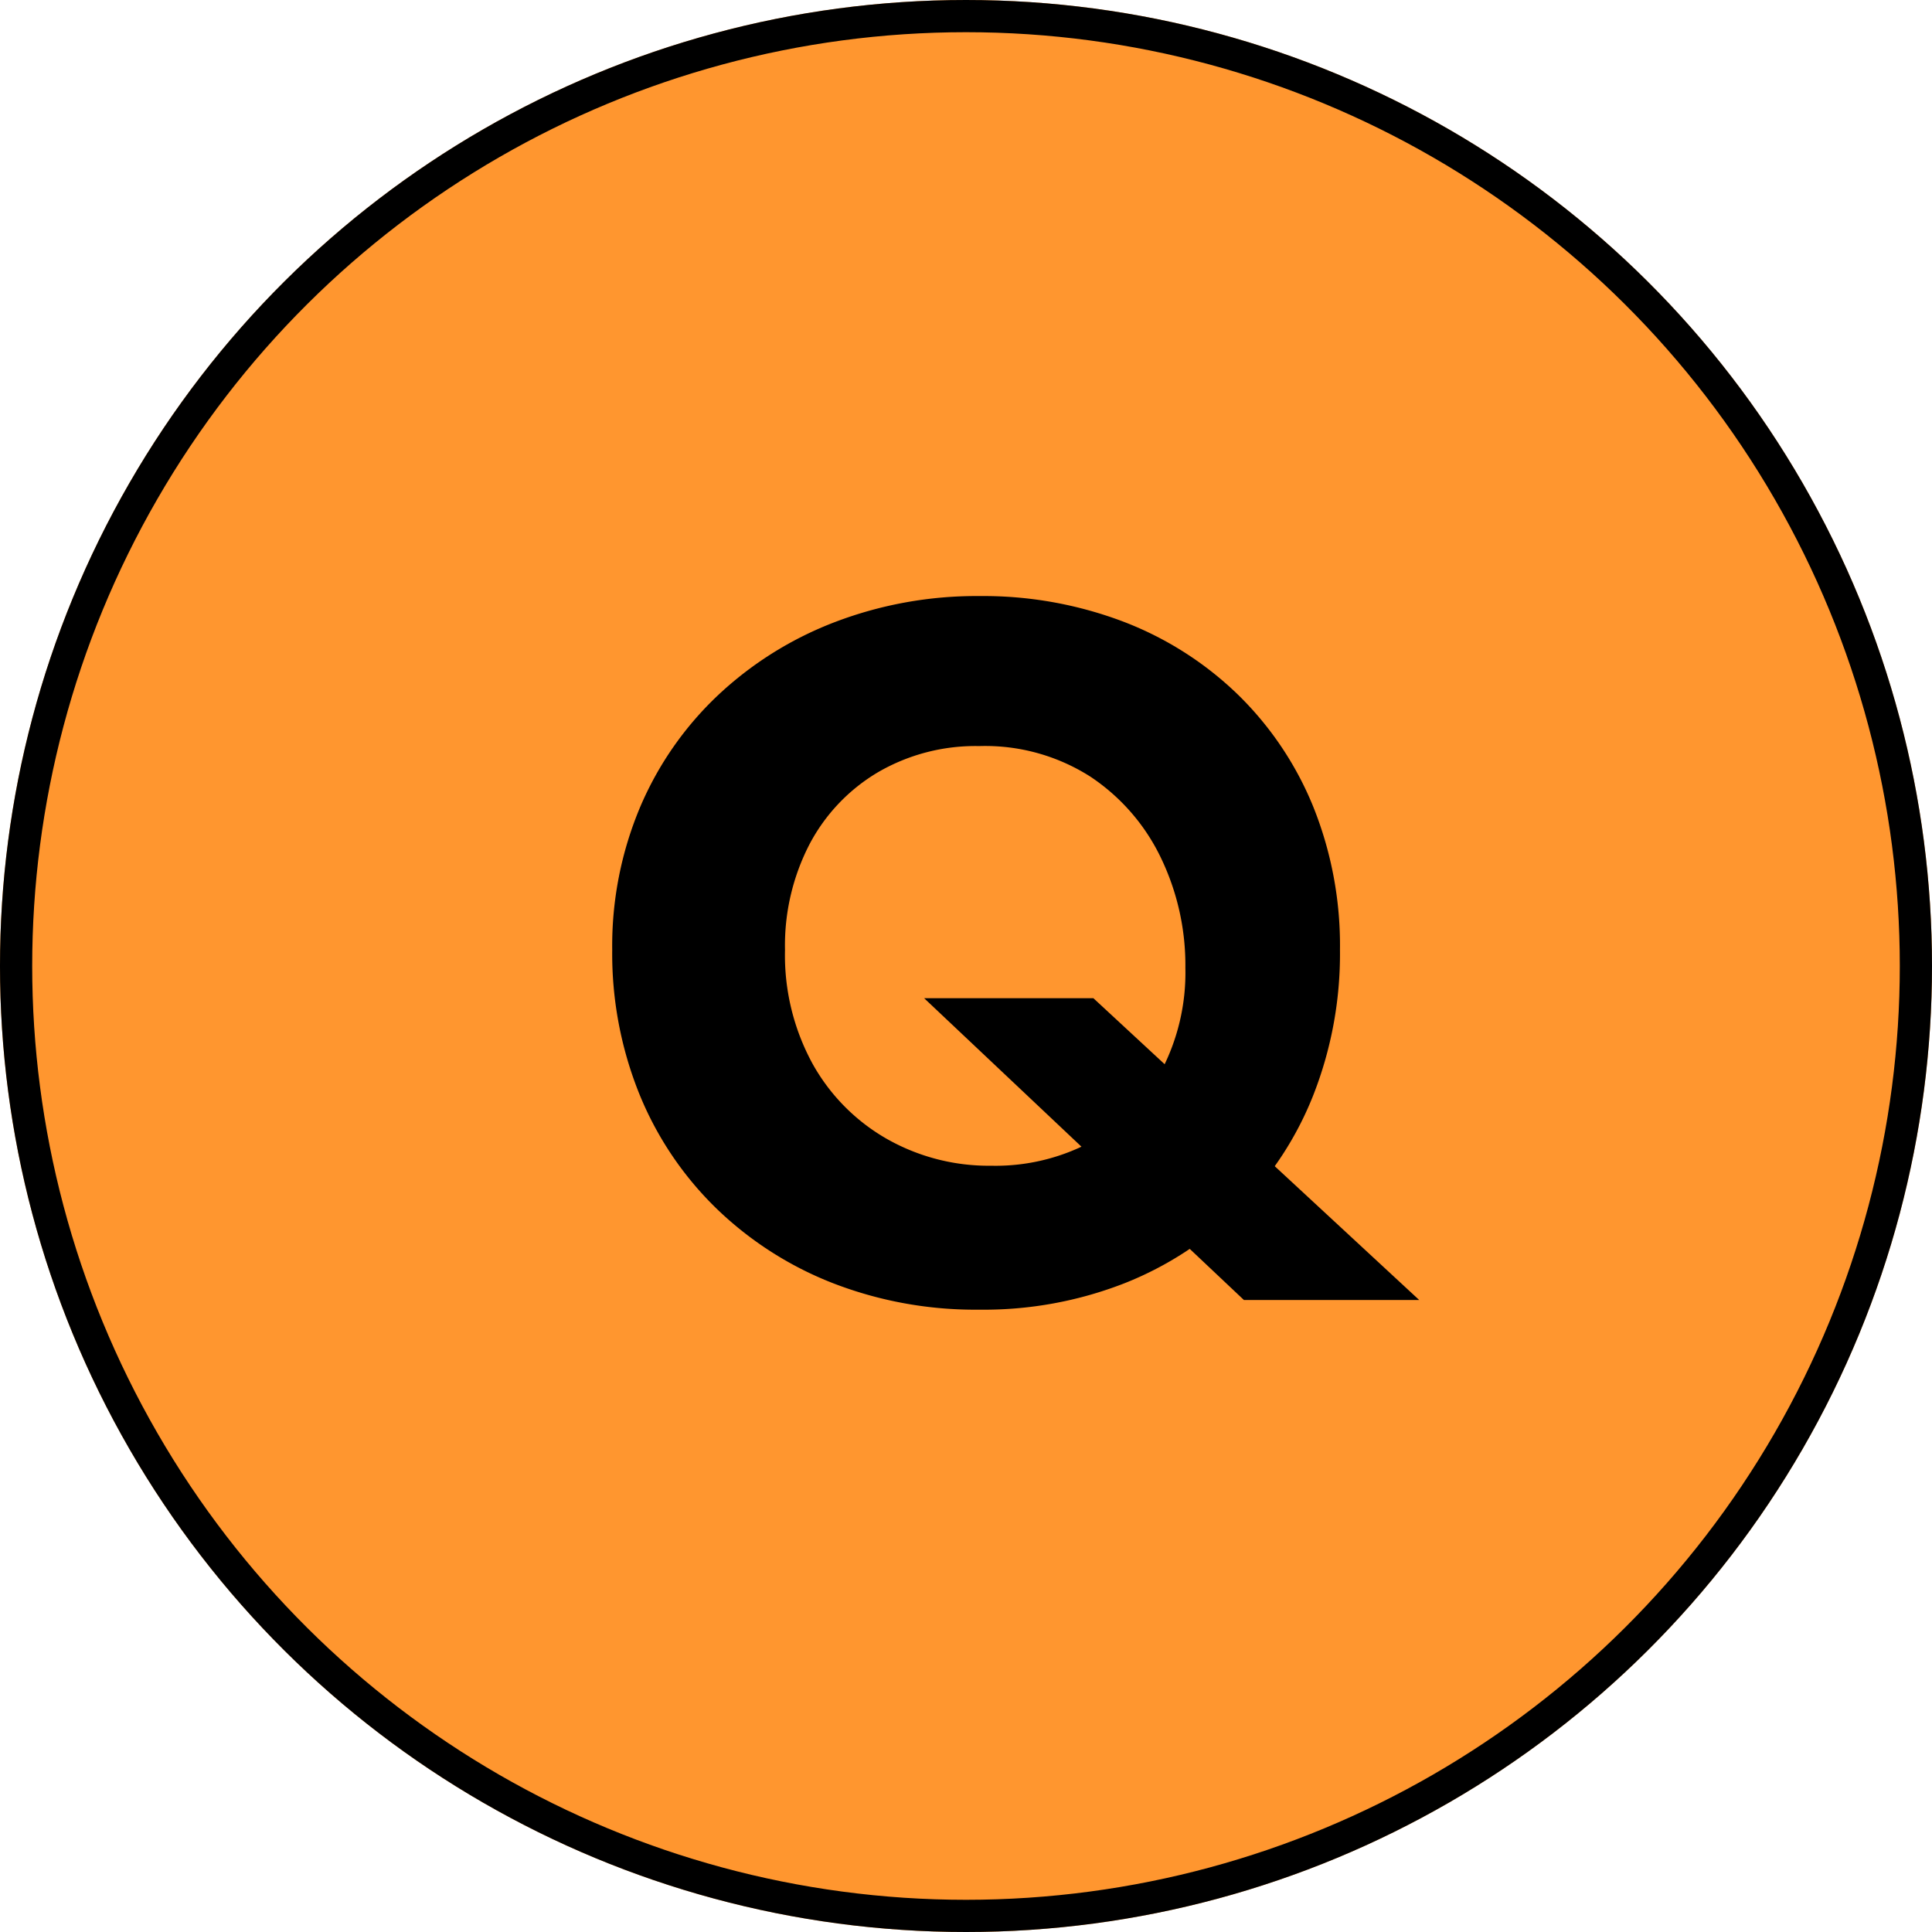 <svg xmlns="http://www.w3.org/2000/svg" width="60" height="60" viewBox="0 0 60 60"><g id="&#x30B0;&#x30EB;&#x30FC;&#x30D7;_2973" data-name="&#x30B0;&#x30EB;&#x30FC;&#x30D7; 2973" transform="translate(-272 -1317)"><g id="&#x6955;&#x5186;&#x5F62;_14" data-name="&#x6955;&#x5186;&#x5F62; 14" transform="translate(332 1317) rotate(90)" fill="#ff962f" stroke="#000" stroke-width="1"><circle cx="30" cy="30" r="30" stroke="none"></circle><circle cx="30" cy="30" r="29.5" fill="none"></circle></g><path id="&#x30D1;&#x30B9;_4364" data-name="&#x30D1;&#x30B9; 4364" d="M6.379-10.5a6.836,6.836,0,0,1,.765-3.289A5.667,5.667,0,0,1,9.271-16.02a6.023,6.023,0,0,1,3.139-.81,6.073,6.073,0,0,1,3.452.949,6.287,6.287,0,0,1,2.186,2.511,7.692,7.692,0,0,1,.765,3.428,6.581,6.581,0,0,1-.765,3.233A5.418,5.418,0,0,1,15.926-4.56a6.3,6.3,0,0,1-3.145.763A6.416,6.416,0,0,1,9.55-4.626,6.1,6.1,0,0,1,7.237-6.96,7.03,7.03,0,0,1,6.379-10.5Zm-5.366,0a11.647,11.647,0,0,0,.842,4.474A10.426,10.426,0,0,0,4.239-2.479,10.888,10.888,0,0,0,7.862-.152a12.226,12.226,0,0,0,4.547.825,12,12,0,0,0,4.525-.825,10.559,10.559,0,0,0,3.552-2.326A10.349,10.349,0,0,0,22.8-6.026a12,12,0,0,0,.814-4.474,11.538,11.538,0,0,0-.832-4.452,10.264,10.264,0,0,0-2.337-3.476A10.489,10.489,0,0,0,16.9-20.689a12.265,12.265,0,0,0-4.487-.8,12.32,12.32,0,0,0-4.463.8,11.053,11.053,0,0,0-3.632,2.261,10.327,10.327,0,0,0-2.431,3.476A11.1,11.1,0,0,0,1.013-10.5ZM10.7-9,20.631.373h5.444L15.956-9Z" transform="translate(290 1357)"></path></g></svg>
